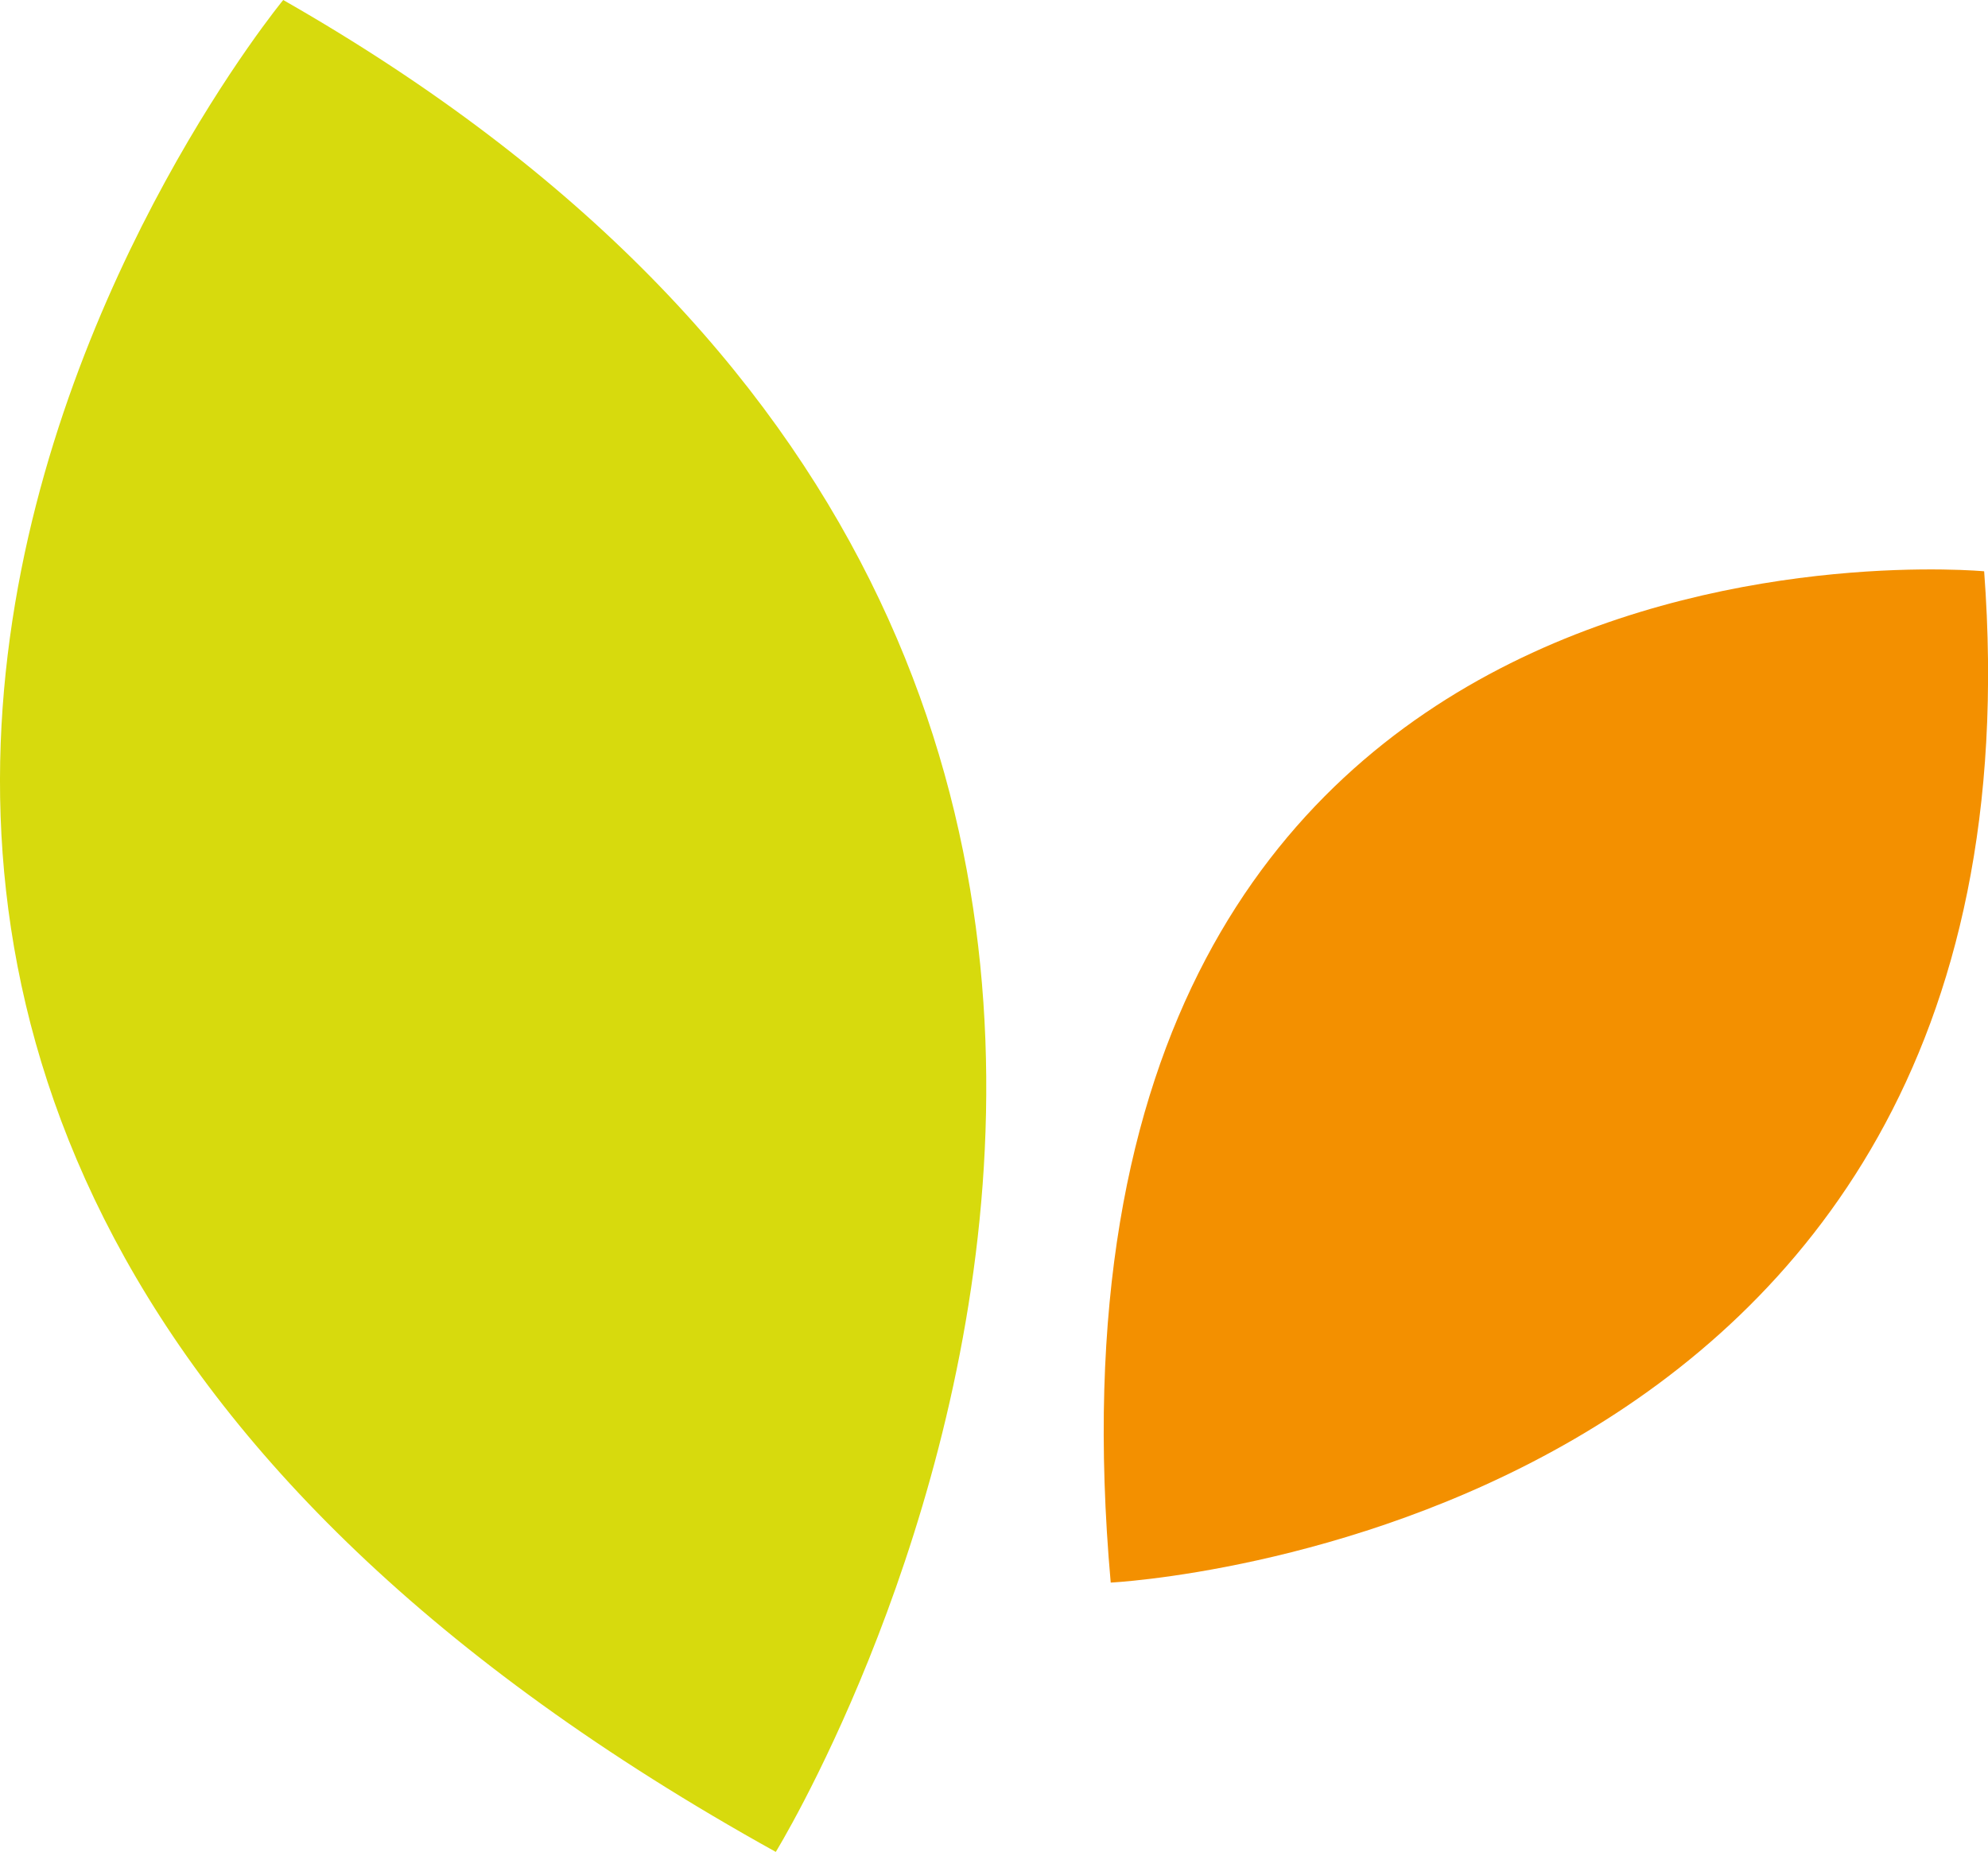 <svg xmlns="http://www.w3.org/2000/svg" width="27.873" height="25.965" viewBox="0 0 27.873 25.965">
  <g id="Group_14" data-name="Group 14" transform="translate(-979.127 -1393.557)">
    <path id="Path_8801" data-name="Path 8801" d="M248.464,136.965C229.036,126.192,241.558,111,241.558,111,258.5,120.668,248.464,136.965,248.464,136.965Z" transform="translate(741.54 1282.557)" fill="#d7da0d" fill-rule="evenodd"/>
    <path id="Path_8802" data-name="Path 8802" d="M254.492,133.877c-1.381-15.468,12.246-14.179,12.246-14.179C267.75,133.232,254.492,133.877,254.492,133.877Z" transform="translate(740.208 1281.869)" fill="#f39000" fill-rule="evenodd"/>
  </g>
</svg>
